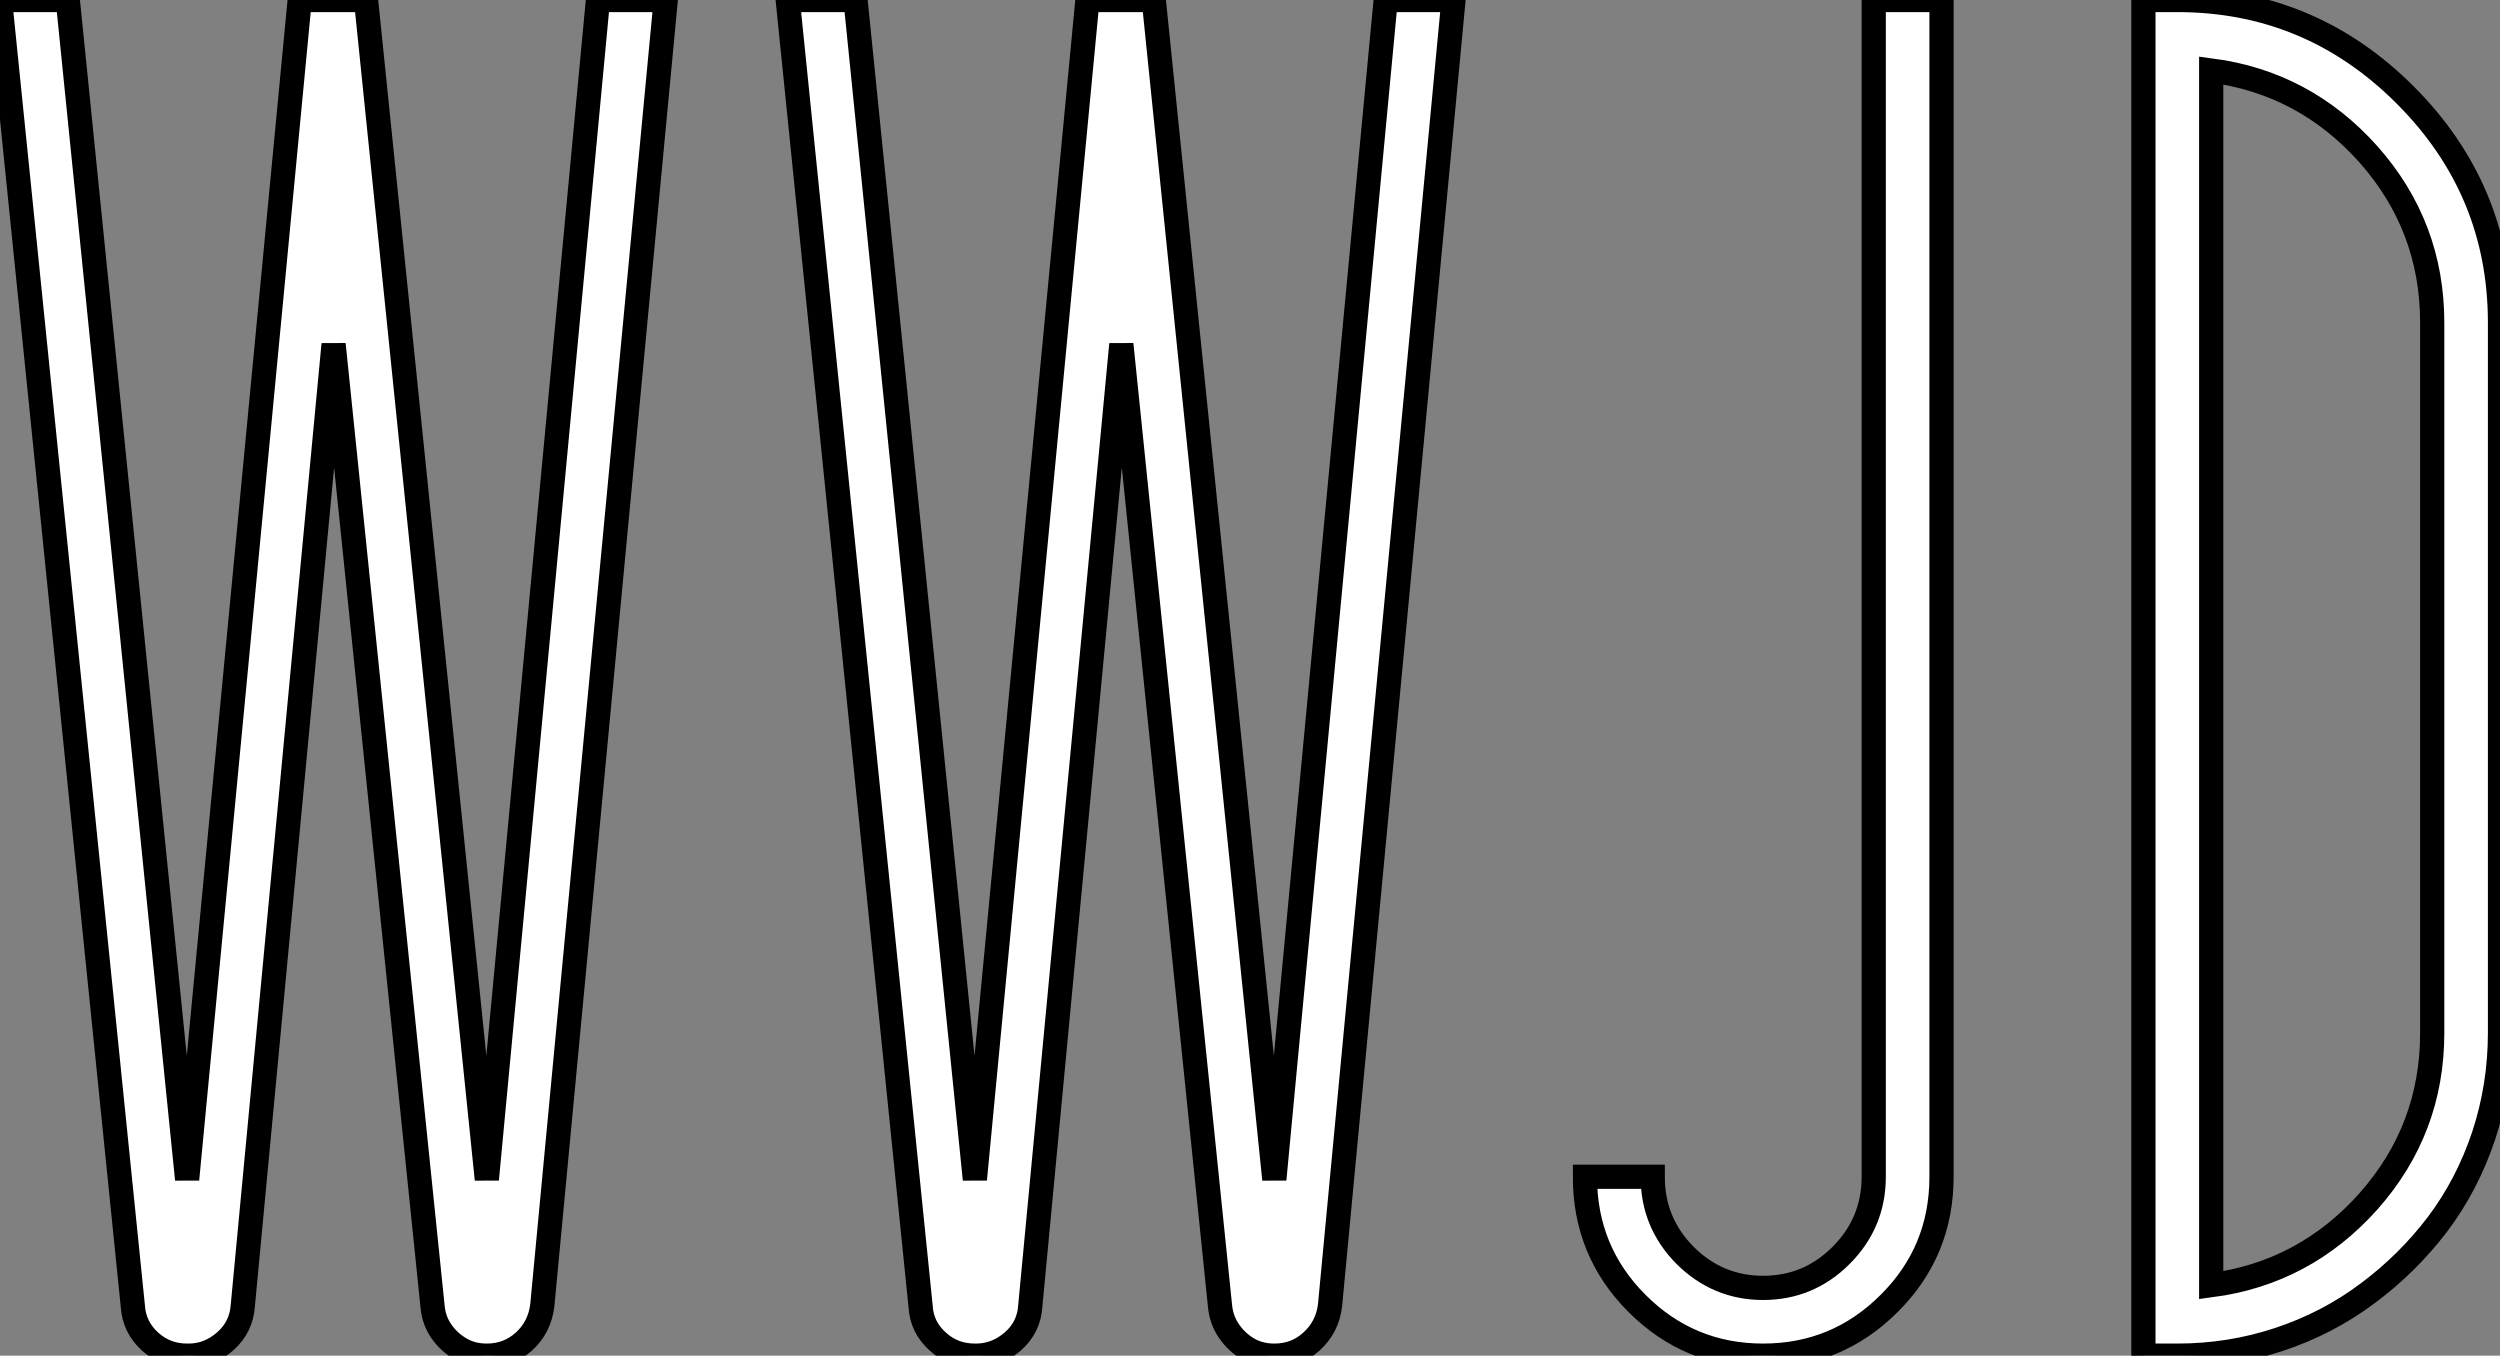 <?xml version="1.0" standalone="no"?>
<svg xmlns="http://www.w3.org/2000/svg" viewBox="2.46 -56 103.27 56"><rect x="2.46" y="-56" width="103.27" height="56" fill="#808080" stroke="none"/><path d="M10.25 0L10.25 0L10.19 0Q9.30 0 8.65-0.59Q8.01-1.18 7.95-2.02L7.95-2.02L2.46-56L5.26-56L10.19-7.28L14.84-56L17.58-56L22.57-7.28L27.16-56L29.96-56L24.86-2.07Q24.75-1.18 24.11-0.59Q23.46 0 22.57 0L22.57 0L22.57 0Q21.95 0 21.48-0.28Q21-0.56 20.69-1.01Q20.38-1.46 20.33-2.02L20.33-2.02L16.24-41.78L12.49-2.07Q12.43-1.18 11.76-0.59Q11.09 0 10.25 0ZM42.78 0L42.78 0L42.73 0Q41.83 0 41.19-0.59Q40.54-1.18 40.49-2.02L40.49-2.02L35-56L37.80-56L42.73-7.28L47.38-56L50.12-56L55.10-7.28L59.70-56L62.50-56L57.40-2.07Q57.29-1.18 56.64-0.59Q56 0 55.10 0L55.10 0L55.10 0Q54.49 0 54.01-0.28Q53.54-0.56 53.23-1.01Q52.92-1.46 52.86-2.02L52.86-2.02L48.78-41.78L45.02-2.07Q44.97-1.18 44.30-0.59Q43.62 0 42.78 0ZM80.50-2.16Q78.34 0 75.29 0Q72.24 0 70.08-2.16Q67.93-4.31 67.93-7.39L67.93-7.39L70.73-7.39Q70.73-5.49 72.07-4.14Q73.42-2.80 75.29-2.80Q77.17-2.80 78.51-4.14Q79.86-5.49 79.86-7.39L79.86-7.39L79.86-56L82.66-56L82.66-7.39Q82.66-4.31 80.50-2.16ZM105.73-42.67L105.73-13.33Q105.73-11.14 105.06-9.10Q104.38-7.06 103.15-5.43Q101.92-3.81 100.27-2.58Q98.62-1.34 96.60-0.67Q94.58 0 92.40 0L92.40 0L91 0L91-56L92.40-56Q97.89-56 101.81-52.08Q105.73-48.16 105.73-42.67L105.73-42.67ZM93.80-53.09L93.80-53.09L93.80-2.91Q97.66-3.42 100.30-6.38Q102.93-9.35 102.93-13.33L102.93-13.33L102.93-42.67Q102.93-46.65 100.30-49.62Q97.66-52.58 93.80-53.09Z" fill="white" stroke="black" transform="scale(1,1)"/></svg>